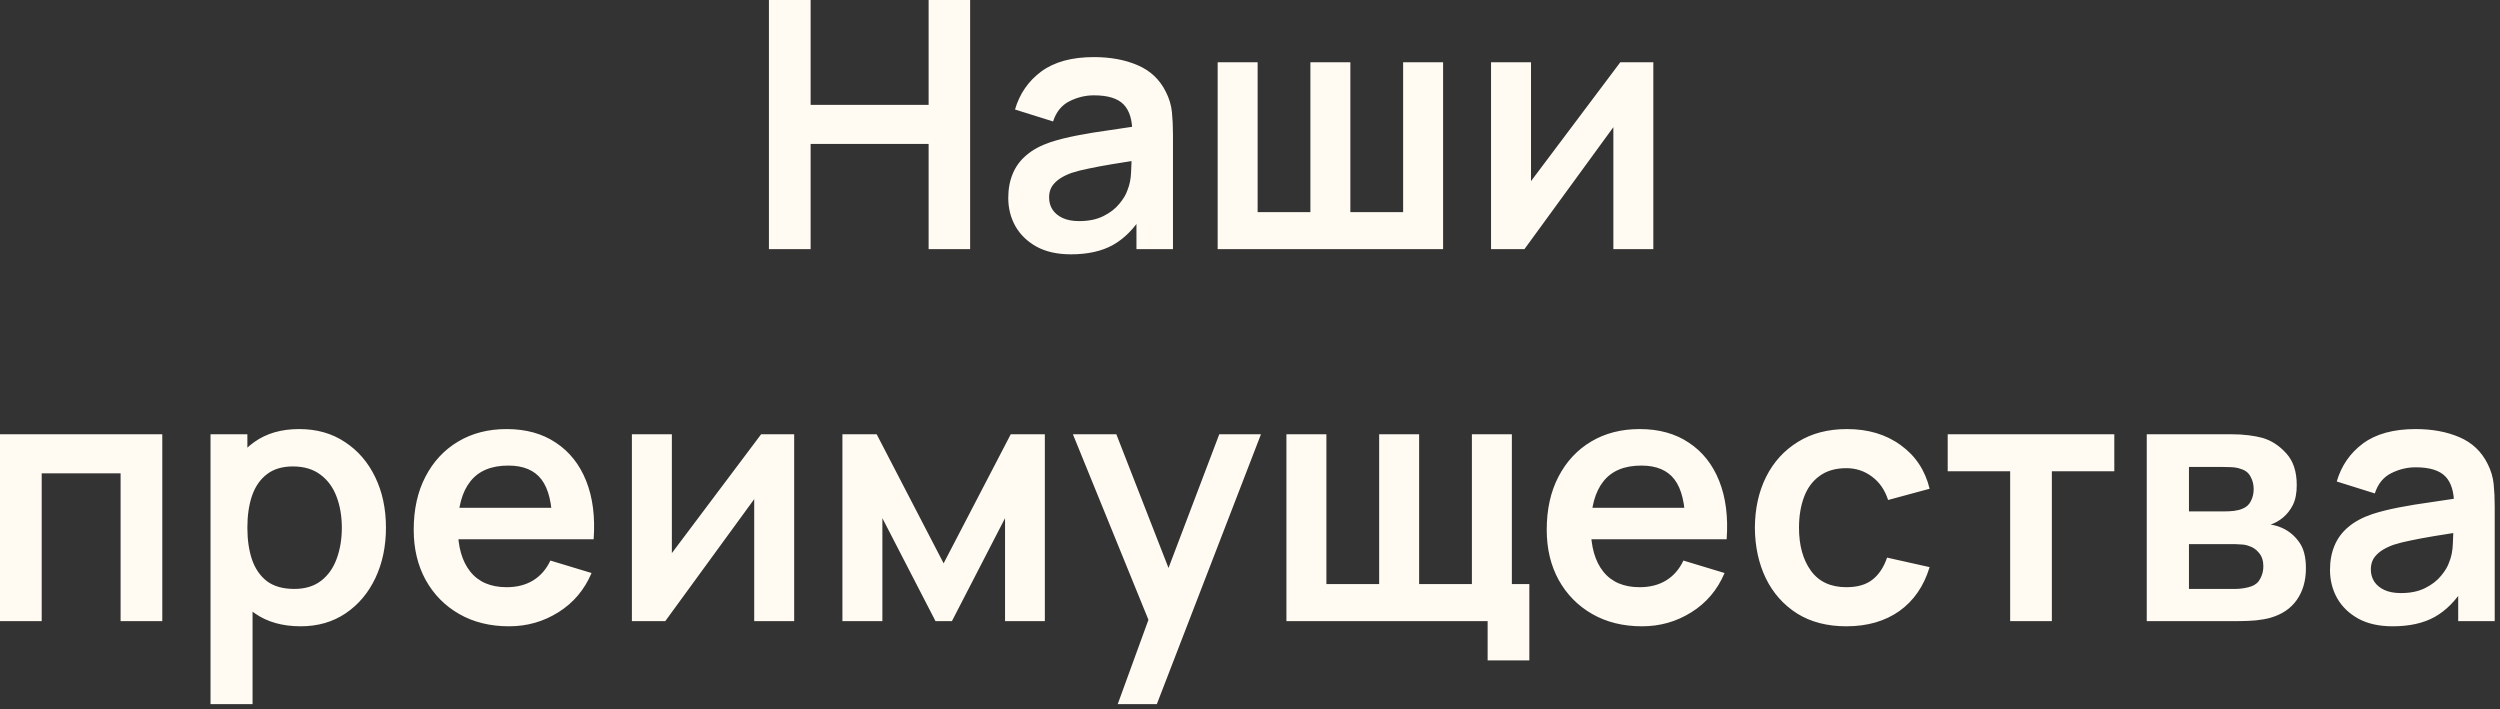 <?xml version="1.0" encoding="UTF-8"?> <svg xmlns="http://www.w3.org/2000/svg" width="289" height="82" viewBox="0 0 289 82" fill="none"><rect x="0" y="0" width="289" height="82" fill="#333333" stroke="none"/><path d="M88.888 28.8V-0H93.708V12.12H107.348V-0H112.148V28.8H107.348V16.64H93.708V28.8H88.888ZM123.795 29.4C122.235 29.4 120.915 29.107 119.835 28.52C118.755 27.92 117.935 27.127 117.375 26.14C116.828 25.153 116.555 24.067 116.555 22.88C116.555 21.84 116.728 20.907 117.075 20.08C117.422 19.24 117.955 18.52 118.675 17.92C119.395 17.306 120.328 16.806 121.475 16.42C122.342 16.14 123.355 15.886 124.515 15.66C125.688 15.433 126.955 15.226 128.315 15.04C129.688 14.84 131.122 14.627 132.615 14.4L130.895 15.38C130.908 13.886 130.575 12.787 129.895 12.08C129.215 11.373 128.068 11.02 126.455 11.02C125.482 11.02 124.542 11.246 123.635 11.7C122.728 12.153 122.095 12.933 121.735 14.04L117.335 12.66C117.868 10.833 118.882 9.366 120.375 8.26C121.882 7.153 123.908 6.6 126.455 6.6C128.375 6.6 130.062 6.913 131.515 7.54C132.982 8.166 134.068 9.193 134.775 10.62C135.162 11.38 135.395 12.16 135.475 12.96C135.555 13.746 135.595 14.607 135.595 15.54V28.8H131.375V24.12L132.075 24.88C131.102 26.44 129.962 27.587 128.655 28.32C127.362 29.04 125.742 29.4 123.795 29.4ZM124.755 25.56C125.848 25.56 126.782 25.366 127.555 24.98C128.328 24.593 128.942 24.12 129.395 23.56C129.862 23 130.175 22.473 130.335 21.98C130.588 21.366 130.728 20.666 130.755 19.88C130.795 19.08 130.815 18.433 130.815 17.94L132.295 18.38C130.842 18.607 129.595 18.806 128.555 18.98C127.515 19.153 126.622 19.32 125.875 19.48C125.128 19.627 124.468 19.793 123.895 19.98C123.335 20.18 122.862 20.413 122.475 20.68C122.088 20.947 121.788 21.253 121.575 21.6C121.375 21.947 121.275 22.353 121.275 22.82C121.275 23.353 121.408 23.826 121.675 24.24C121.942 24.64 122.328 24.96 122.835 25.2C123.355 25.44 123.995 25.56 124.755 25.56ZM140.762 28.8V7.2H145.382V24.52H151.482V7.2H156.102V24.52H162.202V7.2H166.822V28.8H140.762ZM191.124 7.2V28.8H186.504V14.7L176.224 28.8H172.364V7.2H176.984V20.94L187.304 7.2H191.124ZM0 71.8V50.2H18.76V71.8H13.94V54.72H4.82V71.8H0ZM34.756 72.4C32.65 72.4 30.883 71.9 29.456 70.9C28.029 69.9 26.956 68.54 26.236 66.82C25.516 65.087 25.156 63.147 25.156 61C25.156 58.827 25.516 56.88 26.236 55.16C26.956 53.44 28.009 52.087 29.396 51.1C30.796 50.1 32.523 49.6 34.576 49.6C36.616 49.6 38.383 50.1 39.876 51.1C41.383 52.087 42.55 53.44 43.376 55.16C44.203 56.867 44.616 58.813 44.616 61C44.616 63.16 44.209 65.1 43.396 66.82C42.583 68.54 41.436 69.9 39.956 70.9C38.476 71.9 36.743 72.4 34.756 72.4ZM24.336 81.4V50.2H28.596V65.36H29.196V81.4H24.336ZM34.016 68.08C35.27 68.08 36.303 67.766 37.116 67.14C37.929 66.513 38.529 65.666 38.916 64.6C39.316 63.52 39.516 62.32 39.516 61C39.516 59.693 39.316 58.507 38.916 57.44C38.516 56.36 37.896 55.507 37.056 54.88C36.216 54.24 35.15 53.92 33.856 53.92C32.63 53.92 31.63 54.22 30.856 54.82C30.083 55.407 29.509 56.233 29.136 57.3C28.776 58.353 28.596 59.587 28.596 61C28.596 62.4 28.776 63.633 29.136 64.7C29.509 65.766 30.09 66.6 30.876 67.2C31.676 67.787 32.723 68.08 34.016 68.08ZM58.845 72.4C56.658 72.4 54.738 71.927 53.085 70.98C51.431 70.033 50.138 68.72 49.205 67.04C48.285 65.36 47.825 63.426 47.825 61.24C47.825 58.88 48.278 56.833 49.185 55.1C50.091 53.353 51.351 52 52.965 51.04C54.578 50.08 56.445 49.6 58.565 49.6C60.805 49.6 62.705 50.127 64.265 51.18C65.838 52.22 67.005 53.693 67.765 55.6C68.525 57.507 68.811 59.753 68.625 62.34H63.845V60.58C63.831 58.233 63.418 56.52 62.605 55.44C61.791 54.36 60.511 53.82 58.765 53.82C56.791 53.82 55.325 54.433 54.365 55.66C53.405 56.873 52.925 58.653 52.925 61C52.925 63.187 53.405 64.88 54.365 66.08C55.325 67.28 56.725 67.88 58.565 67.88C59.751 67.88 60.771 67.62 61.625 67.1C62.491 66.567 63.158 65.8 63.625 64.8L68.385 66.24C67.558 68.186 66.278 69.7 64.545 70.78C62.825 71.86 60.925 72.4 58.845 72.4ZM51.405 62.34V58.7H66.265V62.34H51.405ZM91.807 50.2V71.8H87.187V57.7L76.907 71.8H73.047V50.2H77.667V63.94L87.987 50.2H91.807ZM97.383 71.8V50.2H101.343L109.083 65.12L116.843 50.2H120.783V71.8H116.183V59.9L110.043 71.8H108.143L102.003 59.9V71.8H97.383ZM129.208 81.4L133.368 69.98L133.448 73.34L124.028 50.2H129.048L135.728 67.32H134.448L140.948 50.2H145.768L133.728 81.4H129.208ZM171.971 76.34V71.8H148.711V50.2H153.331V67.52H159.431V50.2H164.051V67.52H170.151V50.2H174.771V67.52H176.791V76.34H171.971ZM189.821 72.4C187.635 72.4 185.715 71.927 184.061 70.98C182.408 70.033 181.115 68.72 180.181 67.04C179.261 65.36 178.801 63.426 178.801 61.24C178.801 58.88 179.255 56.833 180.161 55.1C181.068 53.353 182.328 52 183.941 51.04C185.555 50.08 187.421 49.6 189.541 49.6C191.781 49.6 193.681 50.127 195.241 51.18C196.815 52.22 197.981 53.693 198.741 55.6C199.501 57.507 199.788 59.753 199.601 62.34H194.821V60.58C194.808 58.233 194.395 56.52 193.581 55.44C192.768 54.36 191.488 53.82 189.741 53.82C187.768 53.82 186.301 54.433 185.341 55.66C184.381 56.873 183.901 58.653 183.901 61C183.901 63.187 184.381 64.88 185.341 66.08C186.301 67.28 187.701 67.88 189.541 67.88C190.728 67.88 191.748 67.62 192.601 67.1C193.468 66.567 194.135 65.8 194.601 64.8L199.361 66.24C198.535 68.186 197.255 69.7 195.521 70.78C193.801 71.86 191.901 72.4 189.821 72.4ZM182.381 62.34V58.7H197.241V62.34H182.381ZM213.444 72.4C211.217 72.4 209.317 71.906 207.744 70.92C206.17 69.92 204.964 68.56 204.124 66.84C203.297 65.12 202.877 63.173 202.864 61C202.877 58.786 203.31 56.827 204.164 55.12C205.03 53.4 206.257 52.053 207.844 51.08C209.43 50.093 211.317 49.6 213.504 49.6C215.957 49.6 218.03 50.22 219.724 51.46C221.43 52.687 222.544 54.367 223.064 56.5L218.264 57.8C217.89 56.64 217.27 55.74 216.404 55.1C215.537 54.447 214.55 54.12 213.444 54.12C212.19 54.12 211.157 54.42 210.344 55.02C209.53 55.606 208.93 56.42 208.544 57.46C208.157 58.5 207.964 59.68 207.964 61C207.964 63.053 208.424 64.713 209.344 65.98C210.264 67.246 211.63 67.88 213.444 67.88C214.724 67.88 215.73 67.587 216.464 67C217.21 66.413 217.77 65.567 218.144 64.46L223.064 65.56C222.397 67.76 221.23 69.453 219.564 70.64C217.897 71.813 215.857 72.4 213.444 72.4ZM232.374 71.8V54.48H225.154V50.2H244.414V54.48H237.194V71.8H232.374ZM248.164 71.8V50.2H257.984C258.691 50.2 259.351 50.24 259.964 50.32C260.578 50.4 261.104 50.5 261.544 50.62C262.584 50.926 263.504 51.526 264.304 52.42C265.104 53.3 265.504 54.52 265.504 56.08C265.504 57 265.358 57.76 265.064 58.36C264.771 58.947 264.384 59.44 263.904 59.84C263.678 60.026 263.444 60.187 263.204 60.32C262.964 60.453 262.724 60.56 262.484 60.64C263.004 60.72 263.498 60.873 263.964 61.1C264.698 61.46 265.311 61.993 265.804 62.7C266.311 63.407 266.564 64.4 266.564 65.68C266.564 67.133 266.211 68.36 265.504 69.36C264.811 70.347 263.791 71.033 262.444 71.42C261.951 71.553 261.384 71.653 260.744 71.72C260.104 71.773 259.451 71.8 258.784 71.8H248.164ZM253.044 68.08H258.444C258.724 68.08 259.031 68.053 259.364 68C259.698 67.947 259.998 67.873 260.264 67.78C260.744 67.606 261.091 67.3 261.304 66.86C261.531 66.42 261.644 65.96 261.644 65.48C261.644 64.826 261.478 64.306 261.144 63.92C260.824 63.52 260.438 63.253 259.984 63.12C259.718 63.013 259.424 62.953 259.104 62.94C258.798 62.913 258.544 62.9 258.344 62.9H253.044V68.08ZM253.044 59.12H257.044C257.458 59.12 257.858 59.1 258.244 59.06C258.644 59.007 258.978 58.92 259.244 58.8C259.684 58.627 260.004 58.333 260.204 57.92C260.418 57.507 260.524 57.047 260.524 56.54C260.524 56.007 260.404 55.526 260.164 55.1C259.938 54.66 259.571 54.367 259.064 54.22C258.731 54.087 258.324 54.013 257.844 54C257.378 53.986 257.078 53.98 256.944 53.98H253.044V59.12ZM276.588 72.4C275.028 72.4 273.708 72.106 272.628 71.52C271.548 70.92 270.728 70.126 270.168 69.14C269.621 68.153 269.348 67.067 269.348 65.88C269.348 64.84 269.521 63.907 269.868 63.08C270.215 62.24 270.748 61.52 271.468 60.92C272.188 60.306 273.121 59.806 274.268 59.42C275.135 59.14 276.148 58.886 277.308 58.66C278.481 58.433 279.748 58.227 281.108 58.04C282.481 57.84 283.915 57.627 285.408 57.4L283.688 58.38C283.701 56.886 283.368 55.786 282.688 55.08C282.008 54.373 280.861 54.02 279.248 54.02C278.275 54.02 277.335 54.246 276.428 54.7C275.521 55.153 274.888 55.933 274.528 57.04L270.128 55.66C270.661 53.833 271.675 52.367 273.168 51.26C274.675 50.153 276.701 49.6 279.248 49.6C281.168 49.6 282.855 49.913 284.308 50.54C285.775 51.166 286.861 52.193 287.568 53.62C287.955 54.38 288.188 55.16 288.268 55.96C288.348 56.746 288.388 57.606 288.388 58.54V71.8H284.168V67.12L284.868 67.88C283.895 69.44 282.755 70.587 281.448 71.32C280.155 72.04 278.535 72.4 276.588 72.4ZM277.548 68.56C278.641 68.56 279.575 68.367 280.348 67.98C281.121 67.593 281.735 67.12 282.188 66.56C282.655 66 282.968 65.473 283.128 64.98C283.381 64.367 283.521 63.666 283.548 62.88C283.588 62.08 283.608 61.433 283.608 60.94L285.088 61.38C283.635 61.606 282.388 61.806 281.348 61.98C280.308 62.153 279.415 62.32 278.668 62.48C277.921 62.627 277.261 62.793 276.688 62.98C276.128 63.18 275.655 63.413 275.268 63.68C274.881 63.947 274.581 64.253 274.368 64.6C274.168 64.947 274.068 65.353 274.068 65.82C274.068 66.353 274.201 66.826 274.468 67.24C274.735 67.64 275.121 67.96 275.628 68.2C276.148 68.44 276.788 68.56 277.548 68.56Z" fill="#FFFBF2"></path></svg> 